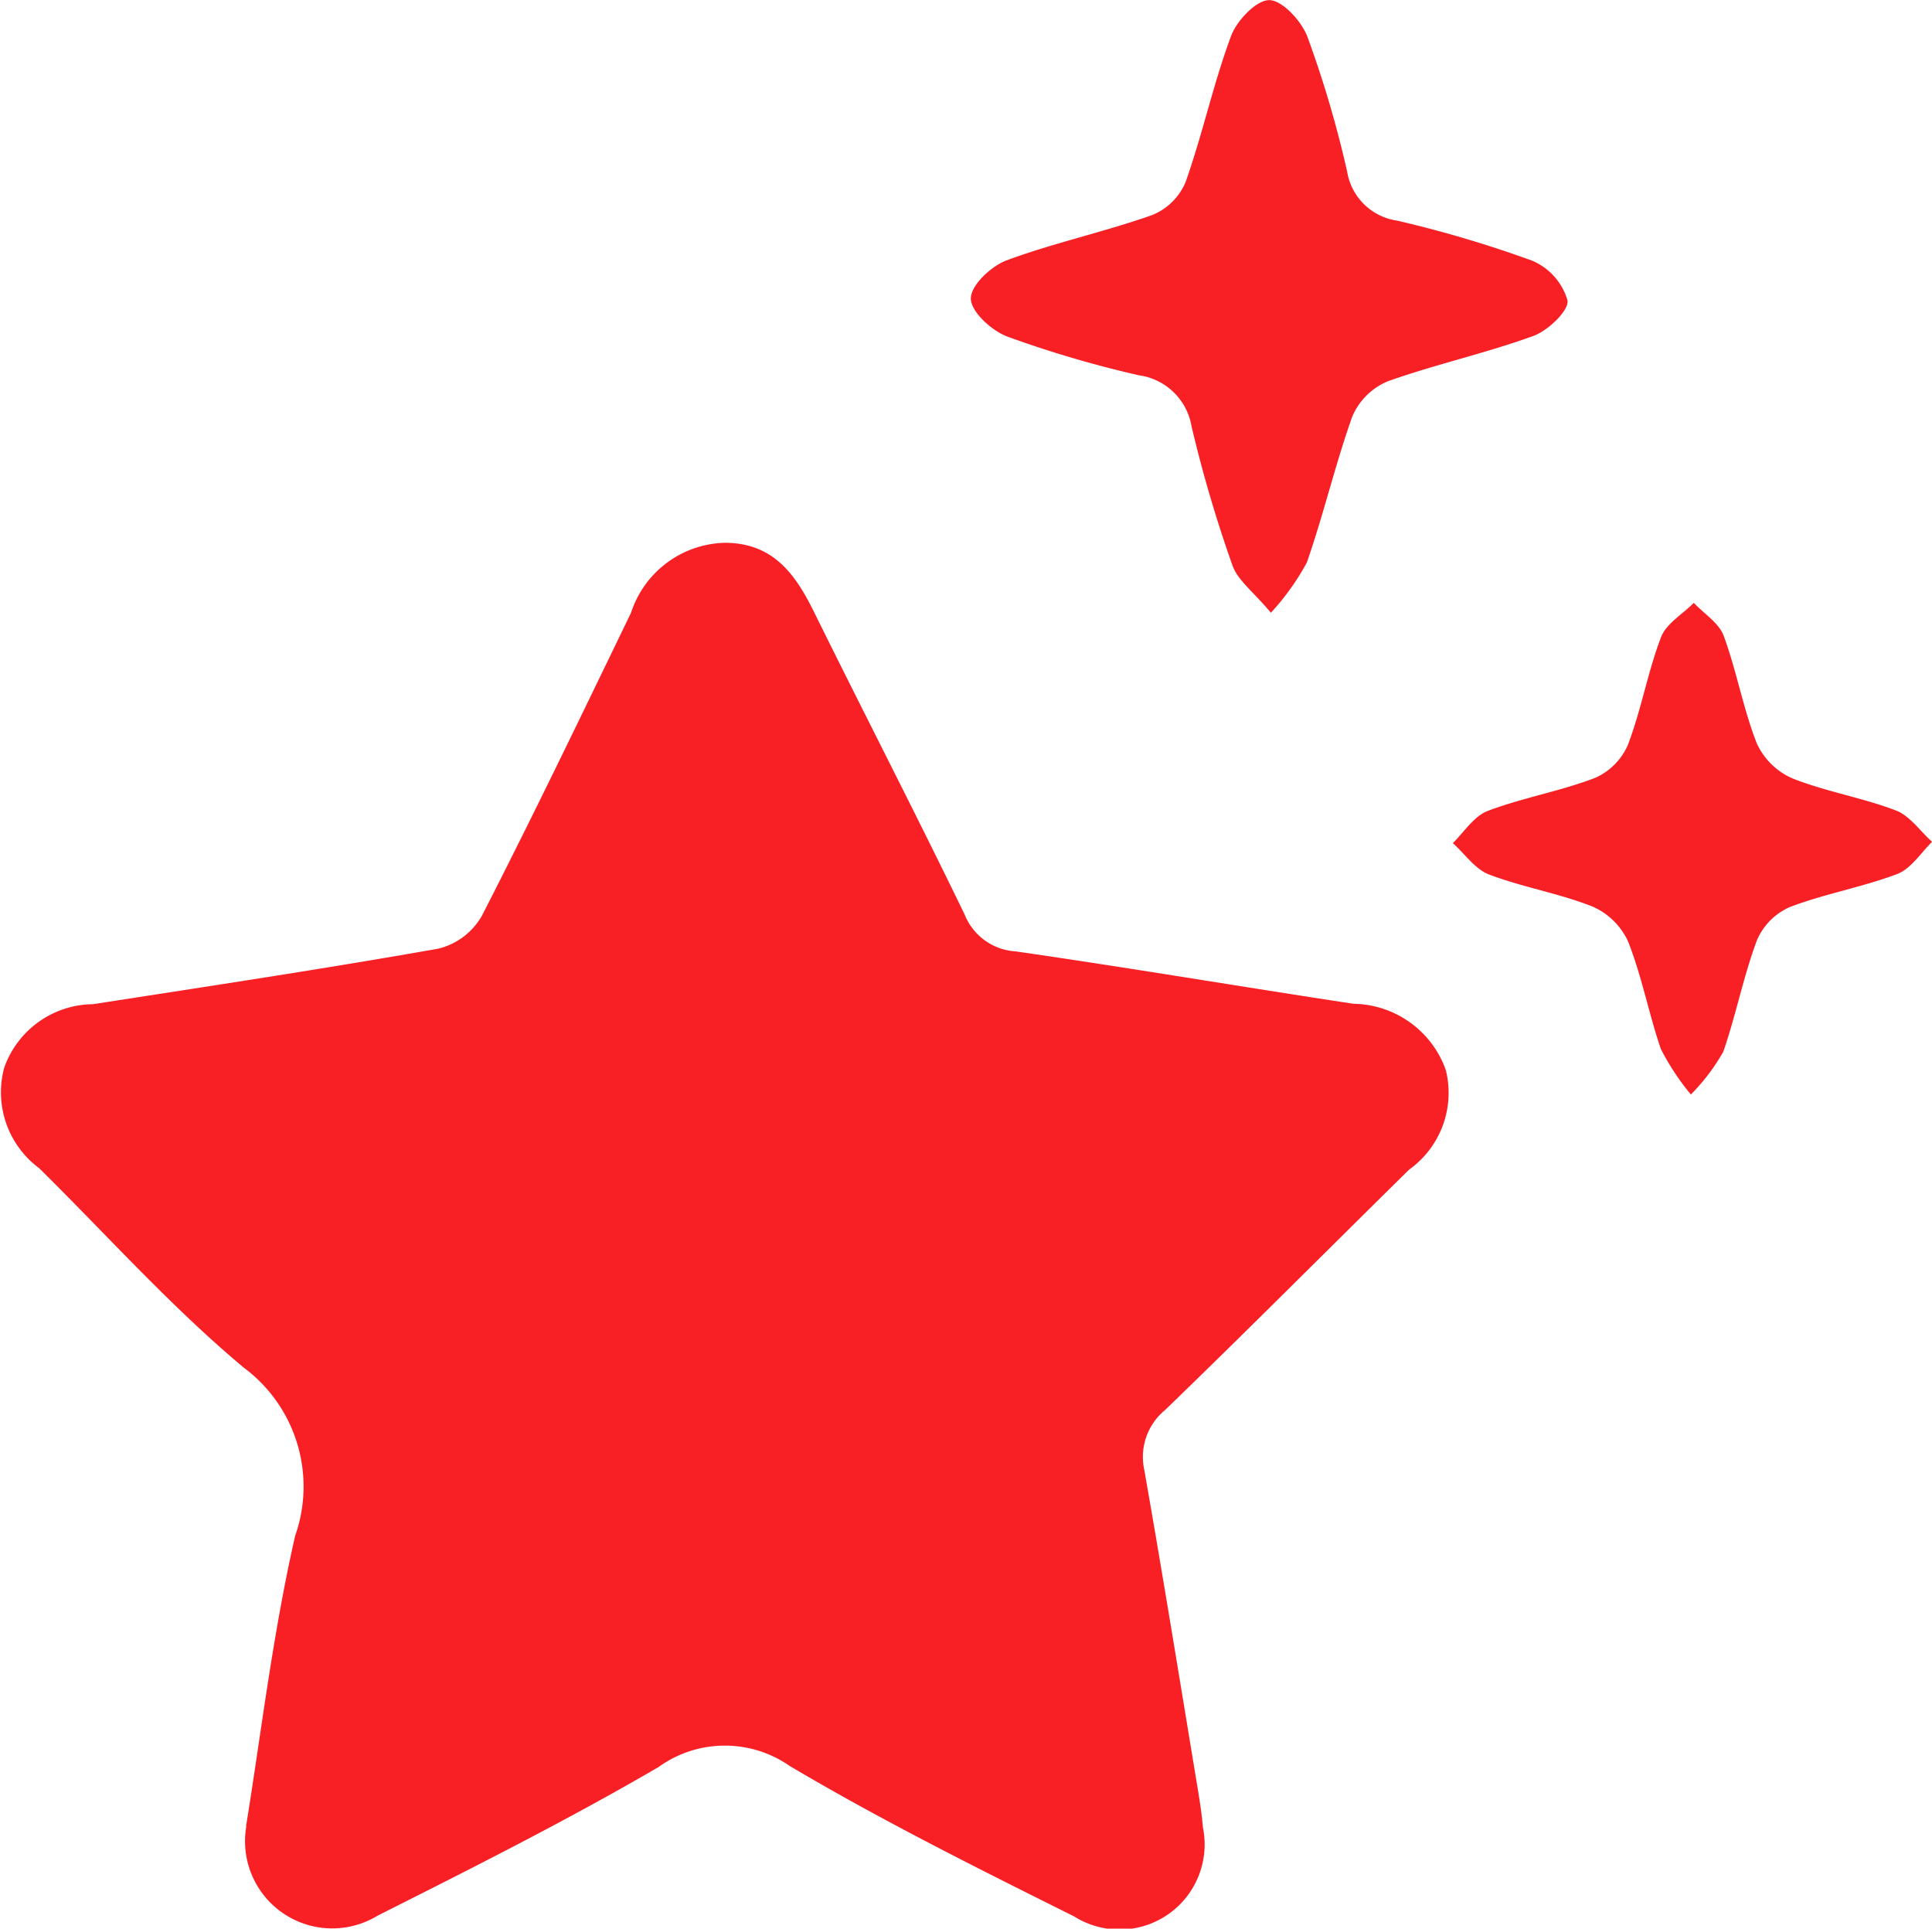 <svg id="Group_114" data-name="Group 114" xmlns="http://www.w3.org/2000/svg" xmlns:xlink="http://www.w3.org/1999/xlink" width="34.061" height="34" viewBox="0 0 34.061 34">
  <defs>
    <clipPath id="clip-path">
      <rect id="Rectangle_117" data-name="Rectangle 117" width="34.061" height="34" fill="none"/>
    </clipPath>
  </defs>
  <g id="Group_113" data-name="Group 113" clip-path="url(#clip-path)">
    <path id="Path_467" data-name="Path 467" d="M4.338,89.925c.258-1.579.467-3.372.866-5.12A2.611,2.611,0,0,0,4.3,81.844c-1.286-1.073-2.413-2.338-3.61-3.518a1.666,1.666,0,0,1-.617-1.767A1.676,1.676,0,0,1,1.64,75.435c2.033-.316,4.068-.622,6.093-.98a1.222,1.222,0,0,0,.76-.573c.905-1.767,1.766-3.558,2.631-5.345a1.786,1.786,0,0,1,1.65-1.236c.851,0,1.243.543,1.575,1.215.879,1.782,1.79,3.547,2.656,5.335a1.037,1.037,0,0,0,.9.653c1.989.286,3.971.623,5.959.924a1.754,1.754,0,0,1,1.625,1.166,1.663,1.663,0,0,1-.646,1.757c-1.434,1.412-2.854,2.838-4.3,4.236a1.069,1.069,0,0,0-.369,1.059c.319,1.817.614,3.637.915,5.457.046.28.095.561.118.843a1.5,1.5,0,0,1-2.266,1.573c-1.693-.844-3.39-1.69-5.016-2.653a2,2,0,0,0-2.316.018c-1.613.94-3.285,1.78-4.953,2.62a1.537,1.537,0,0,1-2.313-1.578" transform="translate(0 -57.732)" fill="#f92025"/>
    <path id="Path_468" data-name="Path 468" d="M125.675,10.8c-.309-.37-.584-.57-.676-.833a23.371,23.371,0,0,1-.72-2.446,1.093,1.093,0,0,0-.929-.905,19.337,19.337,0,0,1-2.31-.679c-.279-.1-.646-.433-.653-.669s.359-.578.633-.679c.84-.311,1.724-.5,2.57-.8a1.078,1.078,0,0,0,.583-.58c.3-.846.488-1.73.8-2.57.1-.275.449-.641.678-.637s.568.372.671.65a19.01,19.01,0,0,1,.7,2.378,1.043,1.043,0,0,0,.884.86,20.734,20.734,0,0,1,2.376.705,1.093,1.093,0,0,1,.624.7c.028.18-.344.533-.6.627-.842.306-1.726.5-2.569.8a1.17,1.17,0,0,0-.626.623c-.3.843-.505,1.723-.8,2.571a4.391,4.391,0,0,1-.634.886" transform="translate(-103.271 0)" fill="#f92025"/>
    <path id="Path_469" data-name="Path 469" d="M184.349,83.433a4.355,4.355,0,0,1-.529-.8c-.214-.624-.336-1.282-.577-1.894a1.231,1.231,0,0,0-.629-.62c-.589-.234-1.229-.339-1.823-.565-.247-.094-.428-.364-.639-.553.2-.2.374-.477.617-.569.616-.233,1.277-.346,1.892-.582a1.125,1.125,0,0,0,.579-.588c.234-.615.347-1.277.582-1.892.092-.24.38-.406.578-.605.181.192.443.354.527.582.228.618.342,1.28.582,1.892a1.231,1.231,0,0,0,.629.62c.589.234,1.23.339,1.823.565.247.094.428.364.639.553-.2.2-.374.477-.617.569-.616.233-1.277.347-1.892.582a1.119,1.119,0,0,0-.579.587c-.239.639-.369,1.318-.593,1.964a3.56,3.56,0,0,1-.57.752" transform="translate(-154.538 -64.137)" fill="#f92025"/>
  </g>
</svg>
